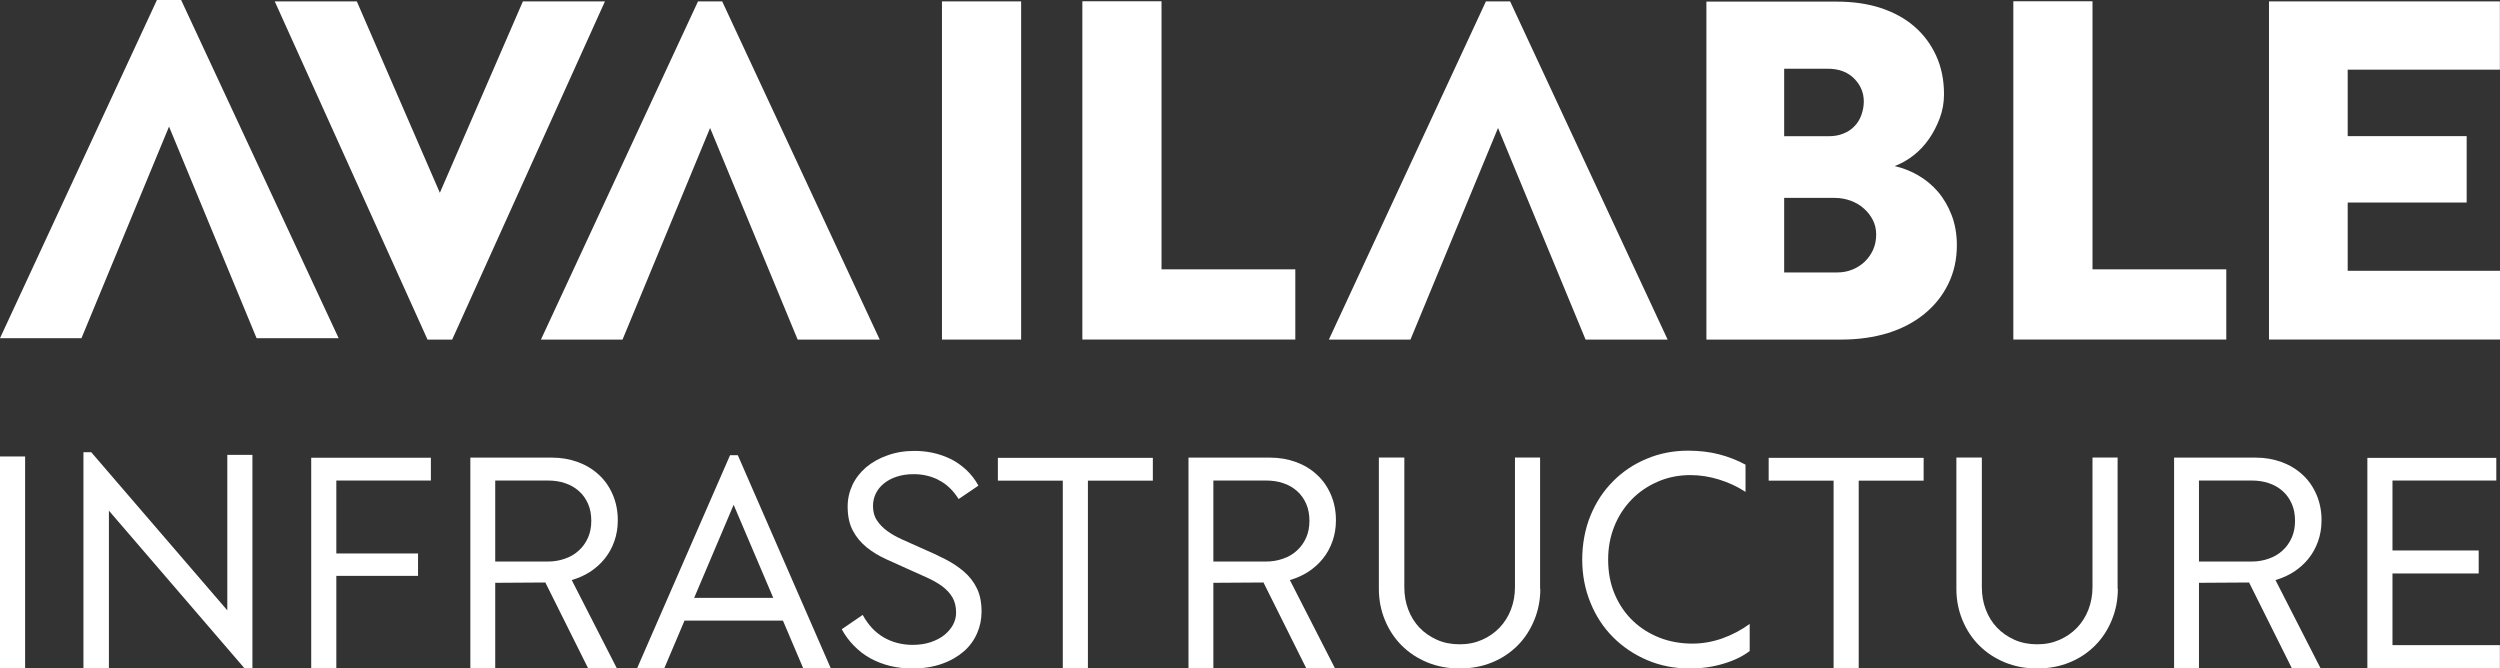 <?xml version="1.0" encoding="UTF-8"?><svg id="Layer_2" xmlns="http://www.w3.org/2000/svg" viewBox="0 0 216.01 57.76"><rect x="0" y="0" width="216.01" height="57.76" fill="#333333" stroke="none"/><defs><style>.cls-1{fill:#fff;}</style></defs><g id="Layer_2-2"><path class="cls-1" d="M14.42,10.49h.37l-7.75,18.73H0L13.56,0h2.09l13.61,29.22h-7.09l-7.75-18.73Z"/><path class="cls-1" d="M30.83.12l7.38,17.01h-.41L45.18.12h7.09l-13.2,29.22h-2.13L23.74.12h7.09Z"/><path class="cls-1" d="M61.17,10.61h.37l-7.75,18.73h-7.05L60.31.12h2.09l13.61,29.22h-7.09l-7.75-18.73Z"/><path class="cls-1" d="M81.39.12h6.84v29.22h-6.84V.12Z"/><path class="cls-1" d="M93.52.11h6.84v23.65l-.49-.49h12.05v6.07h-18.4s0-29.23,0-29.23Z"/><path class="cls-1" d="M129.25,10.61h.37l-7.75,18.73h-7.05L128.39.12h2.09l13.61,29.22h-7.09l-7.75-18.73Z"/><path class="cls-1" d="M147.44.14h11.27c1.39,0,2.66.18,3.79.55,1.13.37,2.1.9,2.91,1.6.81.7,1.43,1.54,1.88,2.52.45.98.68,2.09.68,3.32,0,.74-.12,1.43-.37,2.09s-.56,1.26-.94,1.8c-.38.55-.83,1.02-1.33,1.41-.51.4-1.05.7-1.62.92.71.16,1.39.43,2.03.8s1.21.84,1.7,1.41c.49.57.89,1.25,1.19,2.03s.45,1.65.45,2.6c0,1.23-.25,2.34-.74,3.34s-1.17,1.86-2.05,2.58-1.93,1.28-3.15,1.66c-1.23.38-2.58.57-4.06.57h-11.64V.14ZM153.67,23.54h5.08c.46,0,.9-.08,1.31-.25s.76-.39,1.06-.68.54-.63.72-1.02c.18-.4.27-.84.27-1.33,0-.46-.1-.88-.29-1.25-.19-.37-.44-.7-.76-.98-.31-.29-.69-.51-1.13-.68-.44-.16-.9-.25-1.39-.25h-5v-5.33h4.47c.46,0,.89-.07,1.27-.23.38-.15.7-.36.96-.64.26-.27.46-.59.59-.96s.21-.76.21-1.17c0-.76-.28-1.43-.84-1.99s-1.32-.84-2.27-.84h-4.26l.49-.49v18.56l-.49-.49v.02Z"/><path class="cls-1" d="M173.96.11h6.84v23.65l-.49-.49h12.05v6.07h-18.4V.11Z"/><path class="cls-1" d="M216,.12v5.9h-13.64l.49-.49v18.36l-.49-.49h13.65v5.94h-19.96V.12h19.95ZM213.13,11.76v5.74h-10.9v-5.74h10.9Z"/><path class="cls-1" d="M0,39.44h2.17v18.32H0v-18.32Z"/><path class="cls-1" d="M7.21,39.07h.67l11.97,13.91-.21.05v-13.73h2.17v18.46h-.67l-11.94-13.88.21-.08v13.96h-2.2s0-18.69,0-18.69Z"/><path class="cls-1" d="M26.89,39.55h10.34v1.97h-8.48l.31-.31v16.55h-2.17v-18.2h0ZM28.67,47.82h7.45v1.94h-7.45v-1.94Z"/><path class="cls-1" d="M40.64,57.74v-18.2h7.06c.79,0,1.53.13,2.22.38.69.25,1.29.61,1.81,1.09.52.47.92,1.05,1.21,1.72.29.67.44,1.41.44,2.22,0,.65-.1,1.26-.3,1.82s-.47,1.06-.83,1.5c-.35.44-.77.81-1.25,1.13-.48.31-1.02.55-1.6.72l3.9,7.63h-2.48l-3.7-7.42-4.71.03v-1.84h4.91c.53,0,1.03-.08,1.5-.25.47-.16.87-.4,1.2-.71.34-.31.6-.68.79-1.11.19-.43.28-.91.28-1.45s-.09-1.04-.28-1.47-.45-.8-.79-1.1-.73-.53-1.19-.68c-.46-.16-.96-.23-1.51-.23h-4.84l.31-.31v16.55h-2.17l.02-.02Z"/><path class="cls-1" d="M63.26,43.31h.26l-6.13,14.45h-2.35l8.04-18.43h.67l8.04,18.43h-2.38l-6.15-14.45ZM58.76,51.66h9.31v1.96h-9.31v-1.96Z"/><path class="cls-1" d="M81.1,41.47c-.67-.34-1.39-.5-2.15-.5-.54,0-1.02.07-1.45.21s-.8.33-1.11.58-.55.54-.71.87c-.16.33-.25.69-.25,1.09,0,.48.11.9.34,1.24.22.34.52.65.89.92s.81.52,1.33.75c.52.23,1.07.48,1.65.74.72.31,1.4.62,2.02.94.62.32,1.17.68,1.64,1.09s.84.88,1.11,1.44c.27.55.4,1.22.4,2.02,0,.66-.13,1.28-.39,1.87s-.64,1.12-1.15,1.56-1.14.81-1.89,1.07c-.75.27-1.61.4-2.57.4-.65,0-1.29-.07-1.9-.22s-1.18-.37-1.71-.66-1-.66-1.42-1.09-.77-.9-1.05-1.42l1.81-1.24c.47.86,1.07,1.51,1.81,1.94s1.58.65,2.51.65c.57,0,1.09-.08,1.55-.23.46-.16.86-.36,1.18-.62s.57-.55.75-.88.27-.68.27-1.06c0-.52-.11-.96-.32-1.32s-.51-.68-.89-.96-.83-.53-1.34-.76c-.52-.23-1.07-.48-1.65-.74-.62-.28-1.24-.56-1.86-.84-.62-.29-1.18-.62-1.67-1.02s-.89-.87-1.19-1.44c-.3-.56-.45-1.25-.45-2.08,0-.66.14-1.28.41-1.86.28-.59.67-1.09,1.18-1.53.51-.43,1.12-.78,1.84-1.03.71-.26,1.49-.39,2.34-.39.52,0,1.04.05,1.56.16s1.03.28,1.53.52.95.56,1.37.94c.42.39.78.85,1.07,1.38l-1.71,1.16c-.48-.76-1.06-1.31-1.73-1.64h0Z"/><path class="cls-1" d="M86.22,41.53v-1.97h13.39v1.97h-13.39ZM91.83,41.14h2.17v16.62h-2.17v-16.62Z"/><path class="cls-1" d="M102.69,57.74v-18.2h7.06c.79,0,1.53.13,2.22.38s1.29.61,1.81,1.09c.52.47.92,1.05,1.21,1.72.29.67.44,1.41.44,2.22,0,.65-.1,1.26-.3,1.82s-.47,1.06-.83,1.5c-.35.44-.77.81-1.25,1.13-.48.31-1.02.55-1.6.72l3.9,7.63h-2.48l-3.7-7.42-4.71.03v-1.84h4.91c.53,0,1.03-.08,1.5-.25.47-.16.87-.4,1.2-.71.34-.31.6-.68.79-1.11s.28-.91.28-1.45-.09-1.04-.28-1.47-.45-.8-.79-1.1c-.34-.3-.73-.53-1.19-.68-.46-.16-.96-.23-1.51-.23h-4.84l.31-.31v16.55h-2.17l.02-.02Z"/><path class="cls-1" d="M133.09,50.88c0,.95-.17,1.84-.52,2.69s-.82,1.58-1.44,2.2-1.34,1.11-2.2,1.46c-.85.35-1.79.53-2.81.53s-1.95-.18-2.8-.53c-.85-.35-1.59-.84-2.21-1.46s-1.1-1.35-1.45-2.2-.52-1.74-.52-2.69v-11.35h2.2v11.2c0,.69.11,1.34.34,1.94s.55,1.12.97,1.56.93.79,1.51,1.05,1.24.39,1.96.39,1.35-.13,1.94-.39c.59-.26,1.09-.61,1.51-1.05s.75-.96.98-1.56c.23-.6.35-1.25.35-1.94v-11.2h2.17v11.35h.02Z"/><path class="cls-1" d="M151.19,56.24c-.6.47-1.37.84-2.29,1.11-.92.28-1.89.41-2.91.41-1.31,0-2.53-.24-3.66-.72s-2.11-1.14-2.95-1.98-1.49-1.83-1.96-2.99c-.47-1.15-.71-2.4-.71-3.72s.24-2.64.71-3.79,1.12-2.14,1.95-2.97c.83-.84,1.8-1.49,2.91-1.95,1.11-.47,2.31-.7,3.58-.7.95,0,1.83.1,2.65.31.82.21,1.59.51,2.31.9v2.35c-.72-.47-1.49-.82-2.3-1.07s-1.63-.38-2.46-.38c-1.02,0-1.96.19-2.83.57s-1.62.89-2.25,1.54-1.13,1.41-1.49,2.3-.54,1.85-.54,2.88c0,1.12.19,2.13.58,3.03s.91,1.66,1.58,2.29c.66.63,1.44,1.11,2.31,1.45.88.34,1.82.5,2.82.5.86,0,1.72-.15,2.57-.45s1.64-.72,2.37-1.25v2.33h.01Z"/><path class="cls-1" d="M152.82,41.53v-1.97h13.39v1.97h-13.39ZM158.43,41.14h2.17v16.62h-2.17v-16.62Z"/><path class="cls-1" d="M182.99,50.88c0,.95-.17,1.84-.52,2.69s-.82,1.58-1.44,2.2-1.34,1.11-2.2,1.46c-.85.35-1.79.53-2.81.53s-1.95-.18-2.8-.53-1.59-.84-2.21-1.46c-.62-.62-1.1-1.35-1.45-2.2s-.52-1.74-.52-2.69v-11.35h2.2v11.2c0,.69.11,1.34.34,1.94s.55,1.12.97,1.56.93.79,1.51,1.05,1.24.39,1.96.39,1.35-.13,1.94-.39,1.09-.61,1.51-1.05.75-.96.98-1.56c.23-.6.35-1.25.35-1.94v-11.2h2.17v11.35h.02Z"/><path class="cls-1" d="M187.85,57.74v-18.2h7.06c.79,0,1.53.13,2.22.38s1.29.61,1.81,1.09c.52.47.92,1.05,1.21,1.72.29.67.44,1.41.44,2.22,0,.65-.1,1.26-.3,1.82s-.47,1.06-.83,1.5c-.35.44-.77.81-1.25,1.13-.48.31-1.02.55-1.6.72l3.9,7.63h-2.48l-3.7-7.42-4.71.03v-1.84h4.91c.53,0,1.03-.08,1.5-.25.47-.16.87-.4,1.2-.71.34-.31.6-.68.79-1.11.19-.43.28-.91.28-1.45s-.09-1.04-.28-1.47-.45-.8-.79-1.1-.73-.53-1.19-.68c-.46-.16-.96-.23-1.51-.23h-4.84l.31-.31v16.55h-2.17l.02-.02Z"/><path class="cls-1" d="M215.69,39.55v1.97h-9.28l.31-.31v14.84l-.31-.31h9.59v2.02h-11.45v-18.2h11.14ZM214.17,47.56v1.99h-7.83v-1.99h7.83Z"/></g></svg>